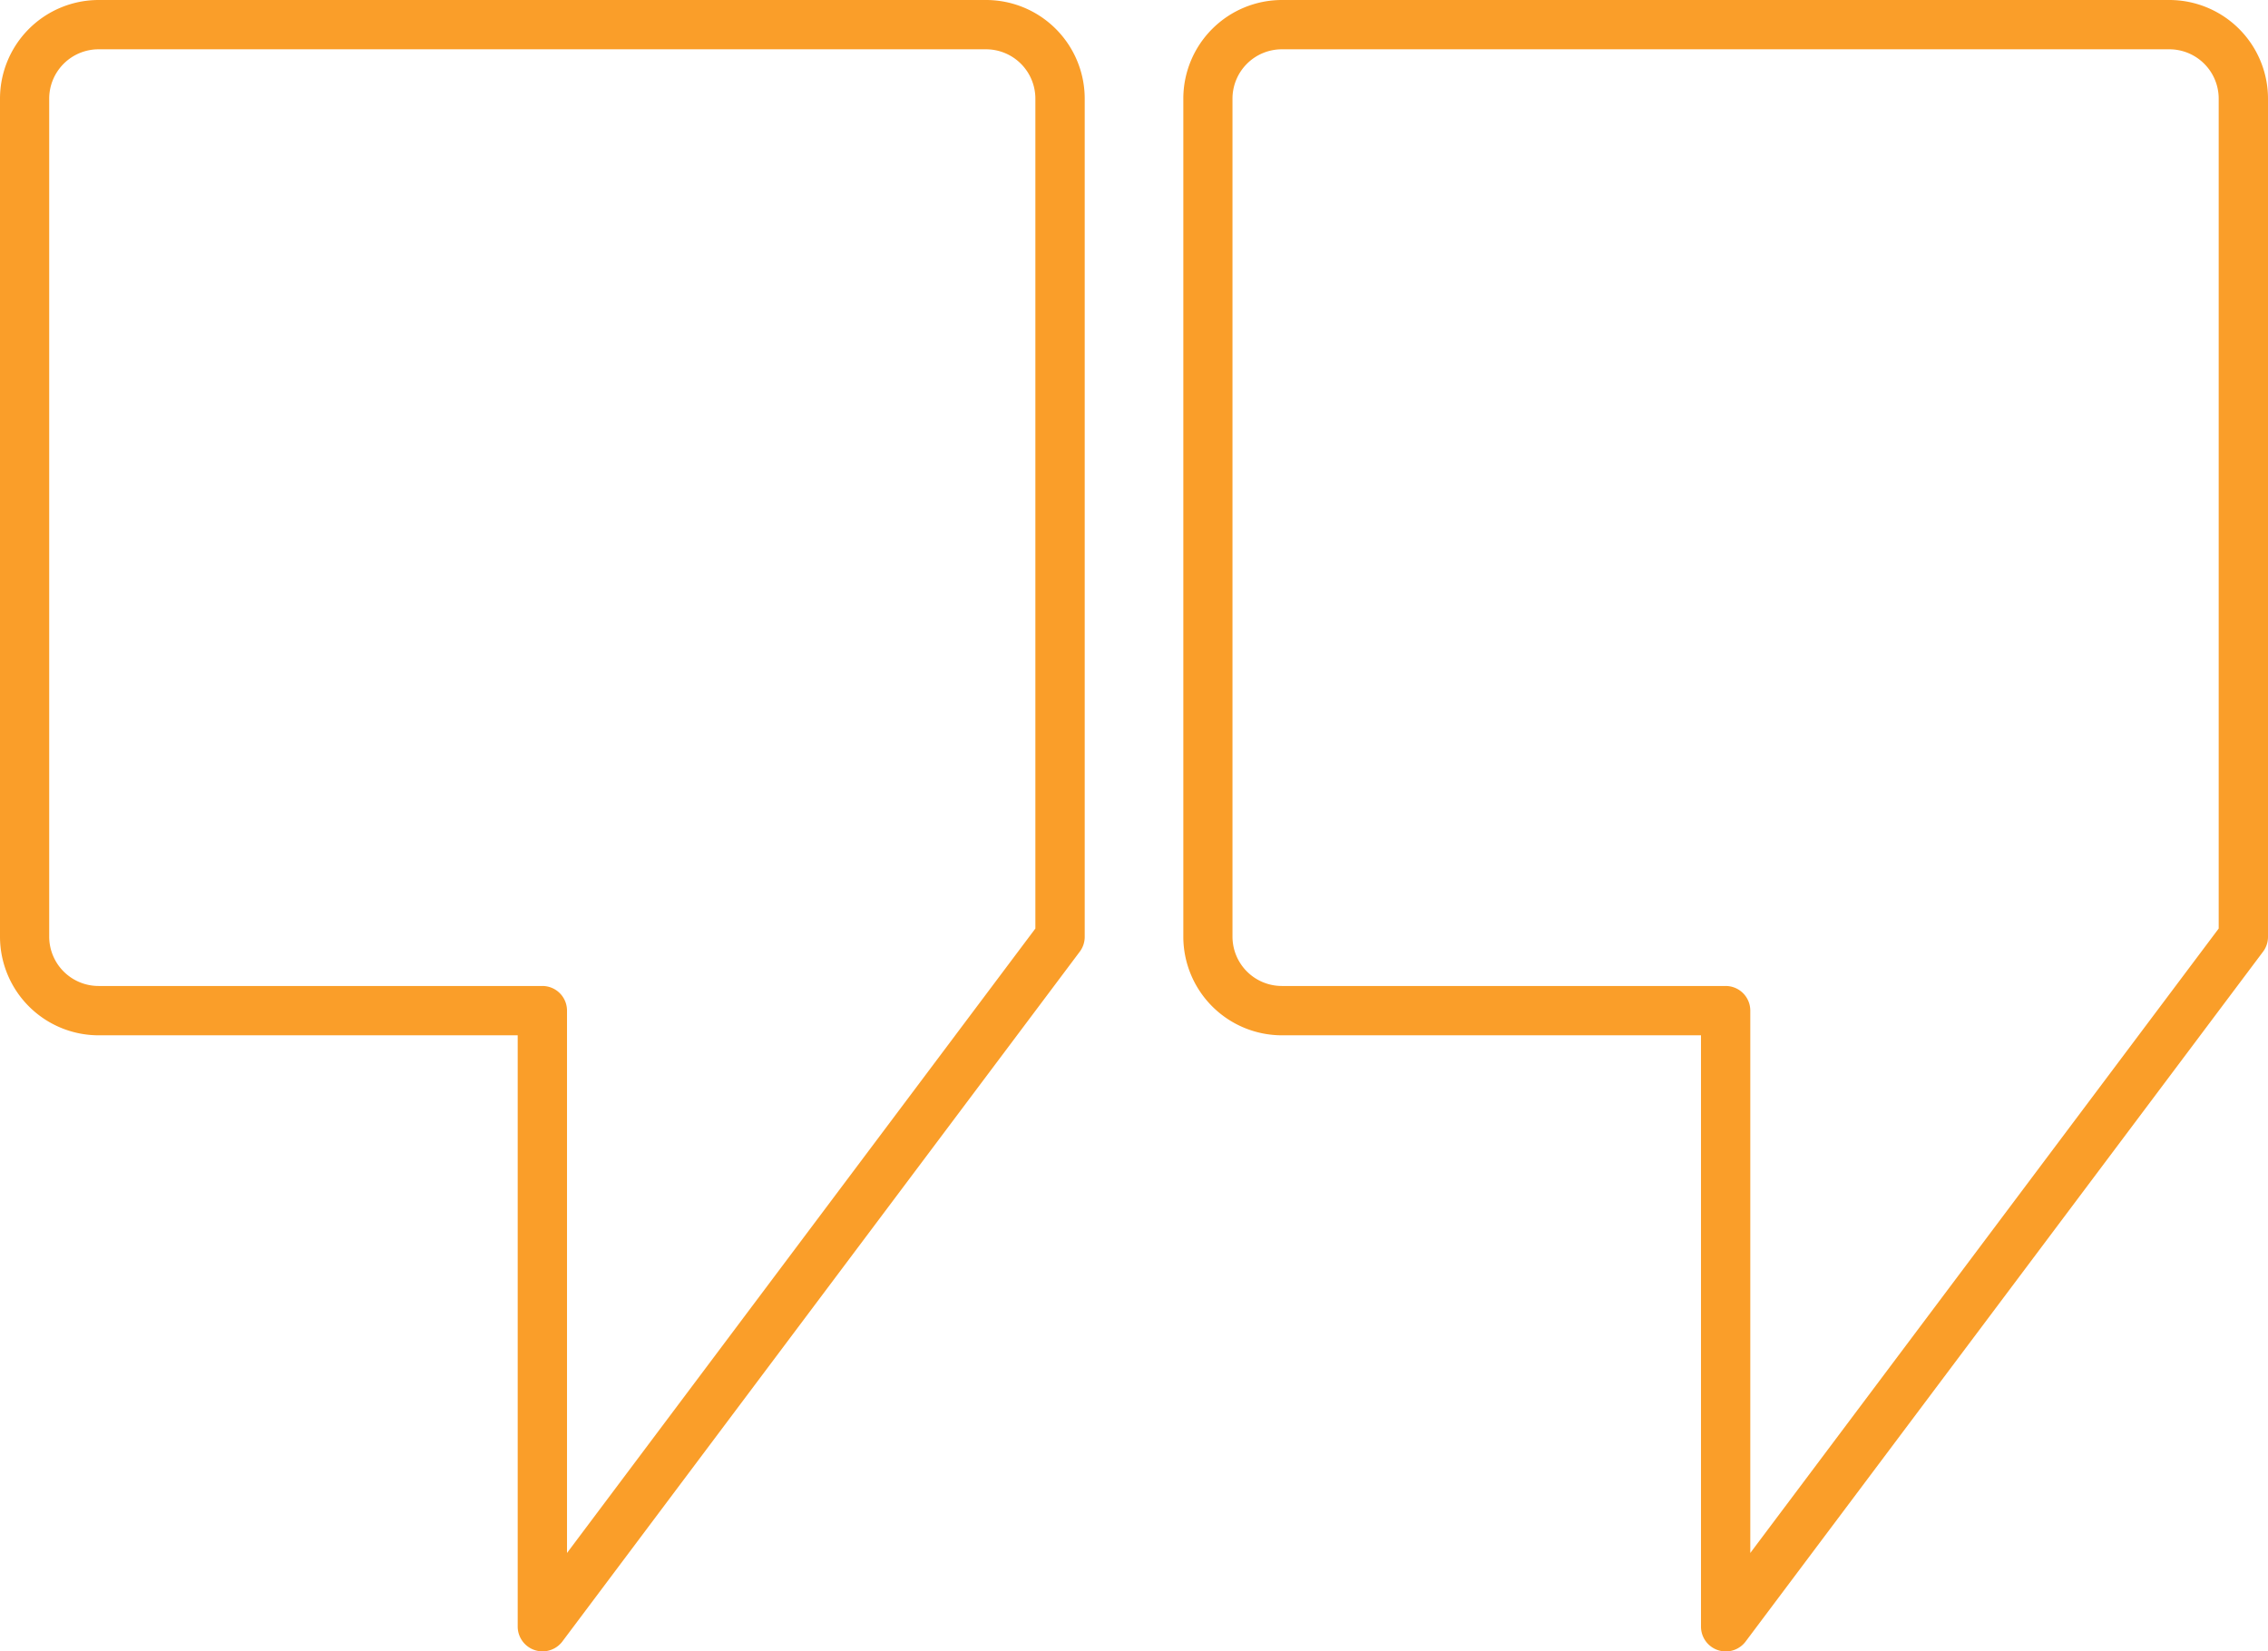 <svg xmlns="http://www.w3.org/2000/svg" width="65.919" height="47.999" viewBox="0 0 65.919 47.999"><path d="M89.053,88.524H63.259a2.869,2.869,0,0,0-2.866,2.866v24.361a2.869,2.869,0,0,0,2.866,2.866H75.439v17.2a.721.721,0,0,0,1.29.43l15.047-20.062a.716.716,0,0,0,.143-.43V91.39A2.869,2.869,0,0,0,89.053,88.524Zm1.433,26.989L76.872,133.664V117.9a.716.716,0,0,0-.717-.717h-12.9a1.435,1.435,0,0,1-1.433-1.433V91.39a1.435,1.435,0,0,1,1.433-1.433H89.053a1.435,1.435,0,0,1,1.433,1.433ZM54.66,88.524H28.866A2.869,2.869,0,0,0,26,91.39v24.361a2.869,2.869,0,0,0,2.866,2.866H41.047v17.2a.722.722,0,0,0,1.29.43l15.047-20.062a.716.716,0,0,0,.143-.43V91.39A2.869,2.869,0,0,0,54.66,88.524Zm1.433,26.989L42.48,133.664V117.9a.716.716,0,0,0-.717-.717h-12.9a1.435,1.435,0,0,1-1.433-1.433V91.39a1.435,1.435,0,0,1,1.433-1.433H54.66a1.435,1.435,0,0,1,1.433,1.433Z" transform="translate(-26 -88.524)" fill="#fa9e29"/></svg>